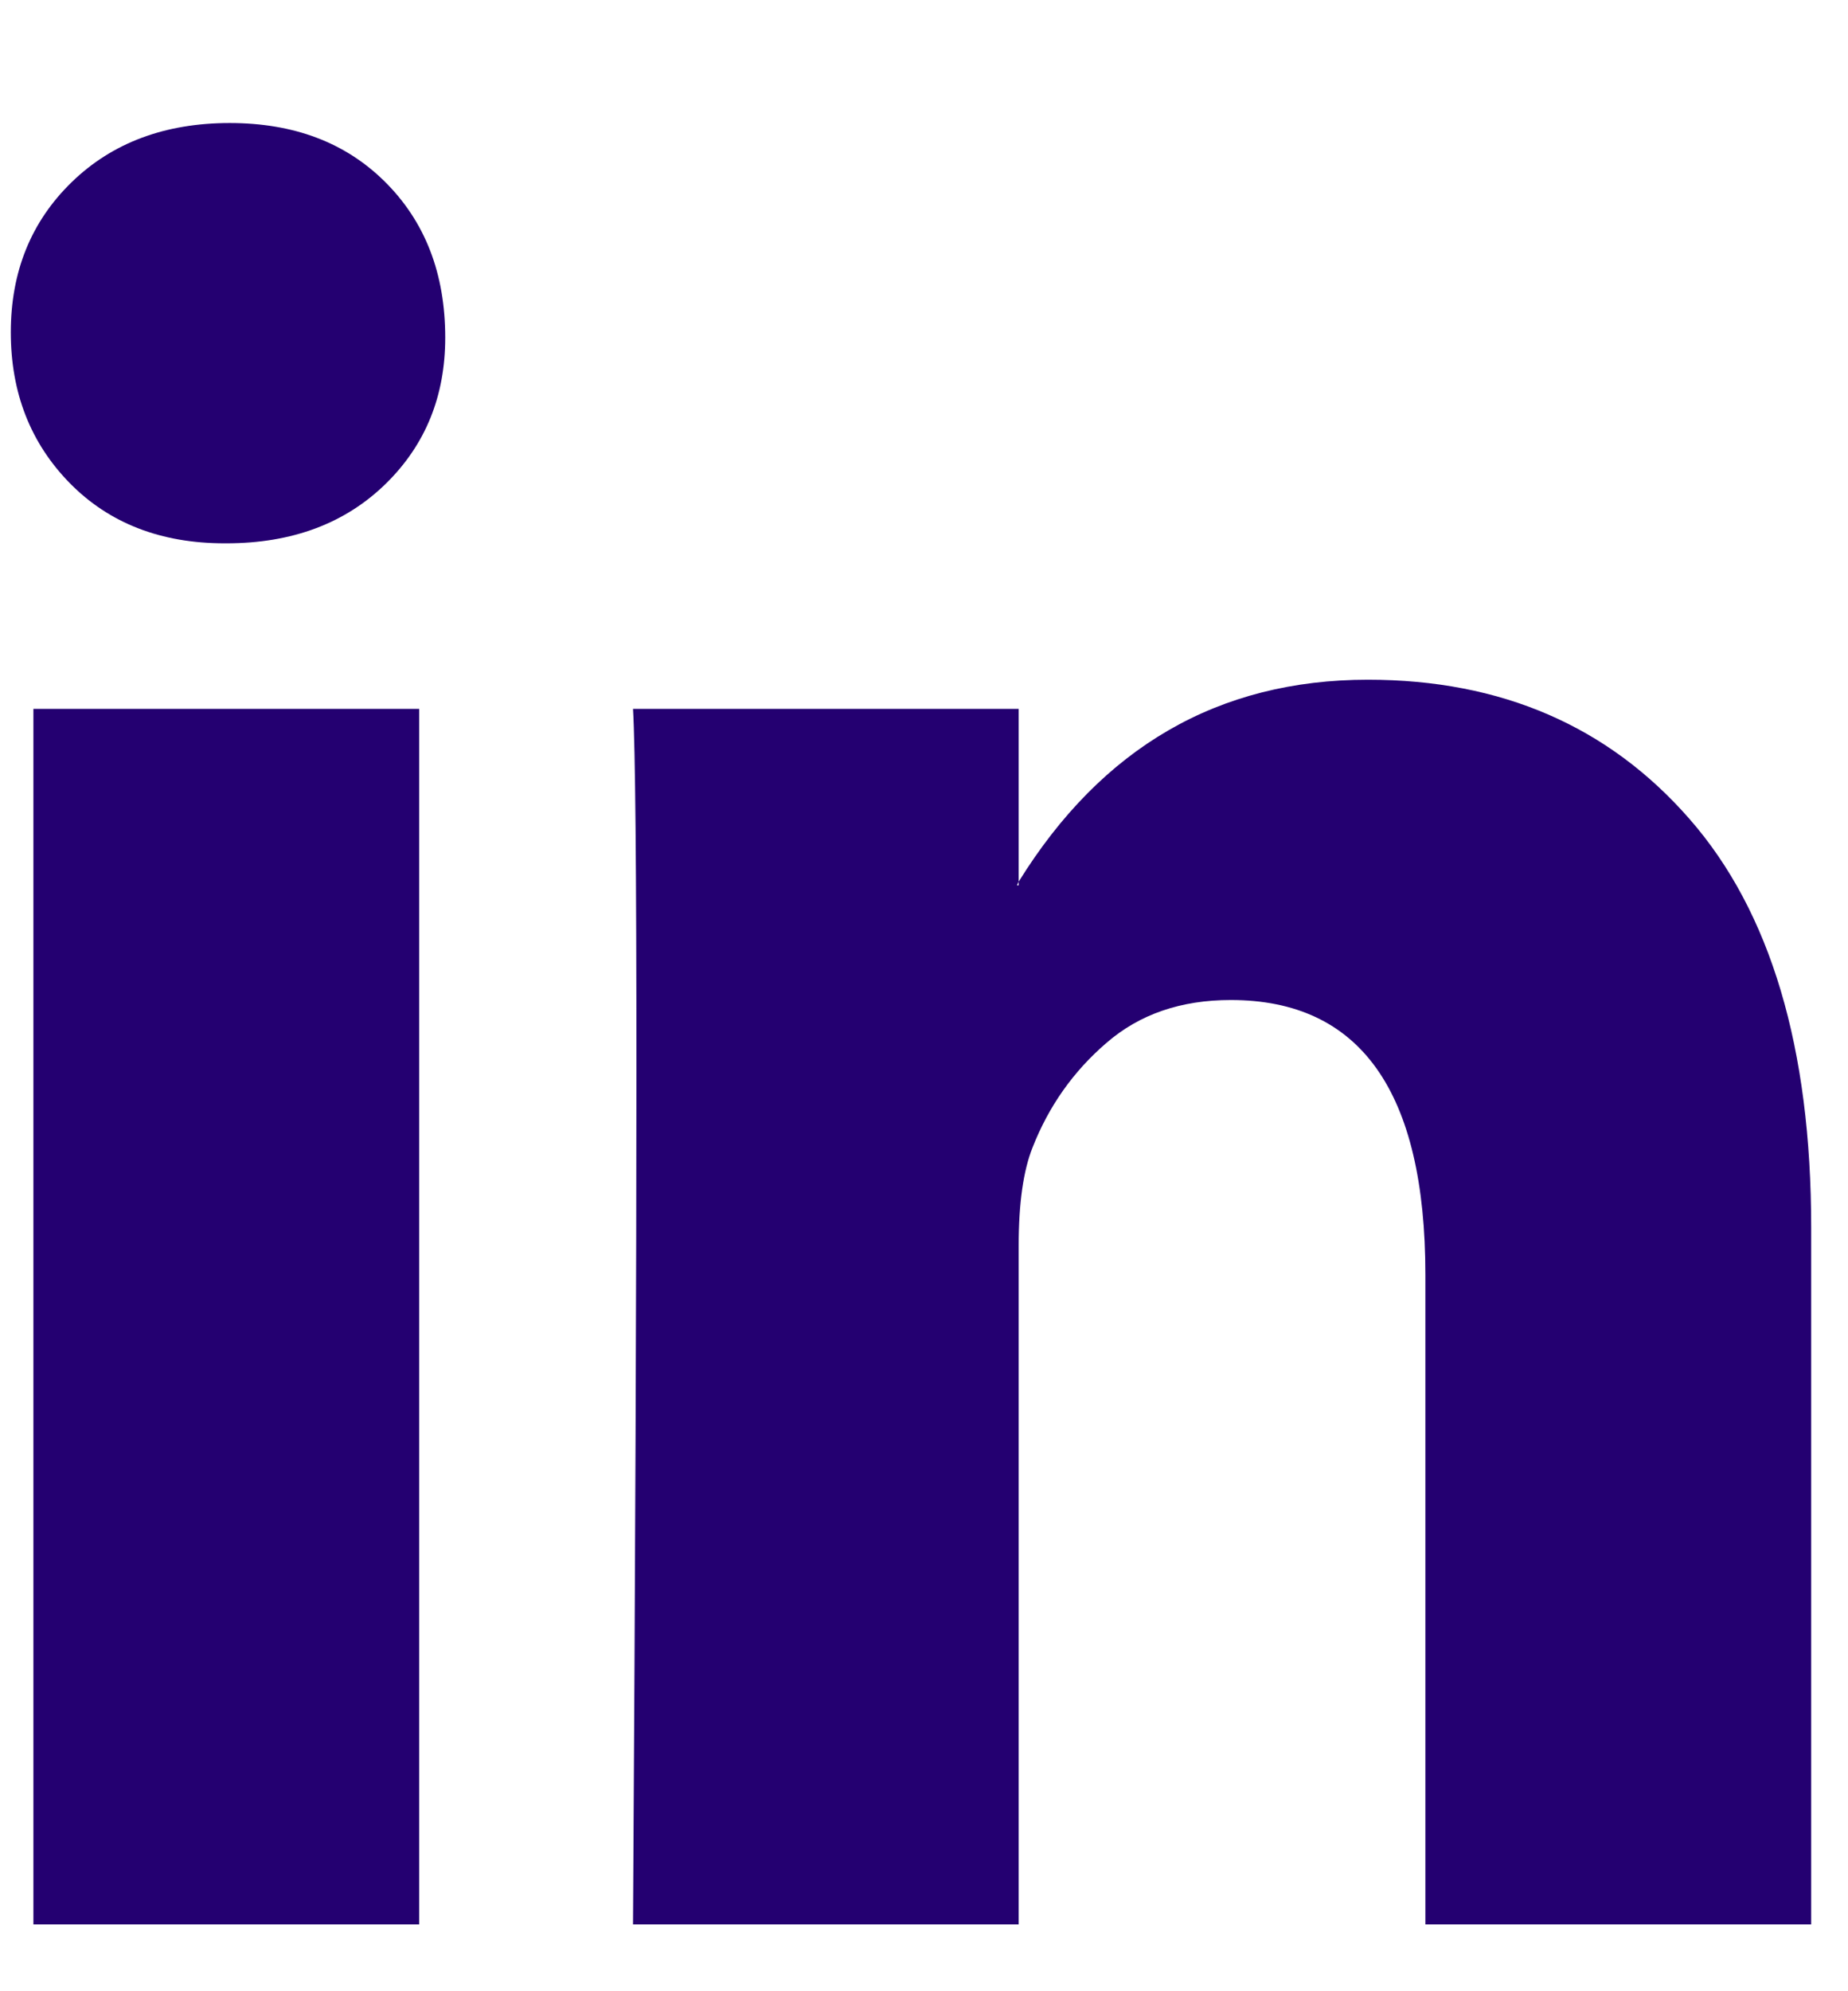 <svg width="13" height="14" viewBox="0 0 13 14" fill="none" xmlns="http://www.w3.org/2000/svg">
<g clip-path="url(#clip0_102_1666)">
<path d="M0.076 2.336C0.076 1.91 0.219 1.558 0.504 1.281C0.789 1.004 1.16 0.865 1.616 0.865C2.065 0.865 2.427 1.001 2.704 1.274C2.99 1.556 3.132 1.922 3.132 2.374C3.132 2.784 2.994 3.125 2.717 3.398C2.431 3.679 2.057 3.82 1.592 3.82H1.58C1.132 3.82 0.769 3.679 0.492 3.398C0.215 3.116 0.076 2.762 0.076 2.336ZM0.235 13.53V4.984H2.949V13.53H0.235ZM4.453 13.53H7.166V8.758C7.166 8.459 7.199 8.229 7.264 8.067C7.378 7.777 7.551 7.532 7.784 7.332C8.016 7.131 8.307 7.031 8.658 7.031C9.57 7.031 10.027 7.675 10.027 8.963V13.53H12.741V8.63C12.741 7.368 12.456 6.41 11.885 5.758C11.315 5.106 10.561 4.779 9.623 4.779C8.572 4.779 7.753 5.253 7.166 6.199V6.225H7.154L7.166 6.199V4.984H4.453C4.469 5.257 4.477 6.106 4.477 7.53C4.477 8.954 4.469 10.954 4.453 13.53Z" fill="#240071"/>
</g>
<defs>
<clipPath id="clip0_102_1666">
<rect width="12.665" height="12.665" fill="white" transform="translate(0.076 0.865)"/>
</clipPath>
</defs>
</svg>

